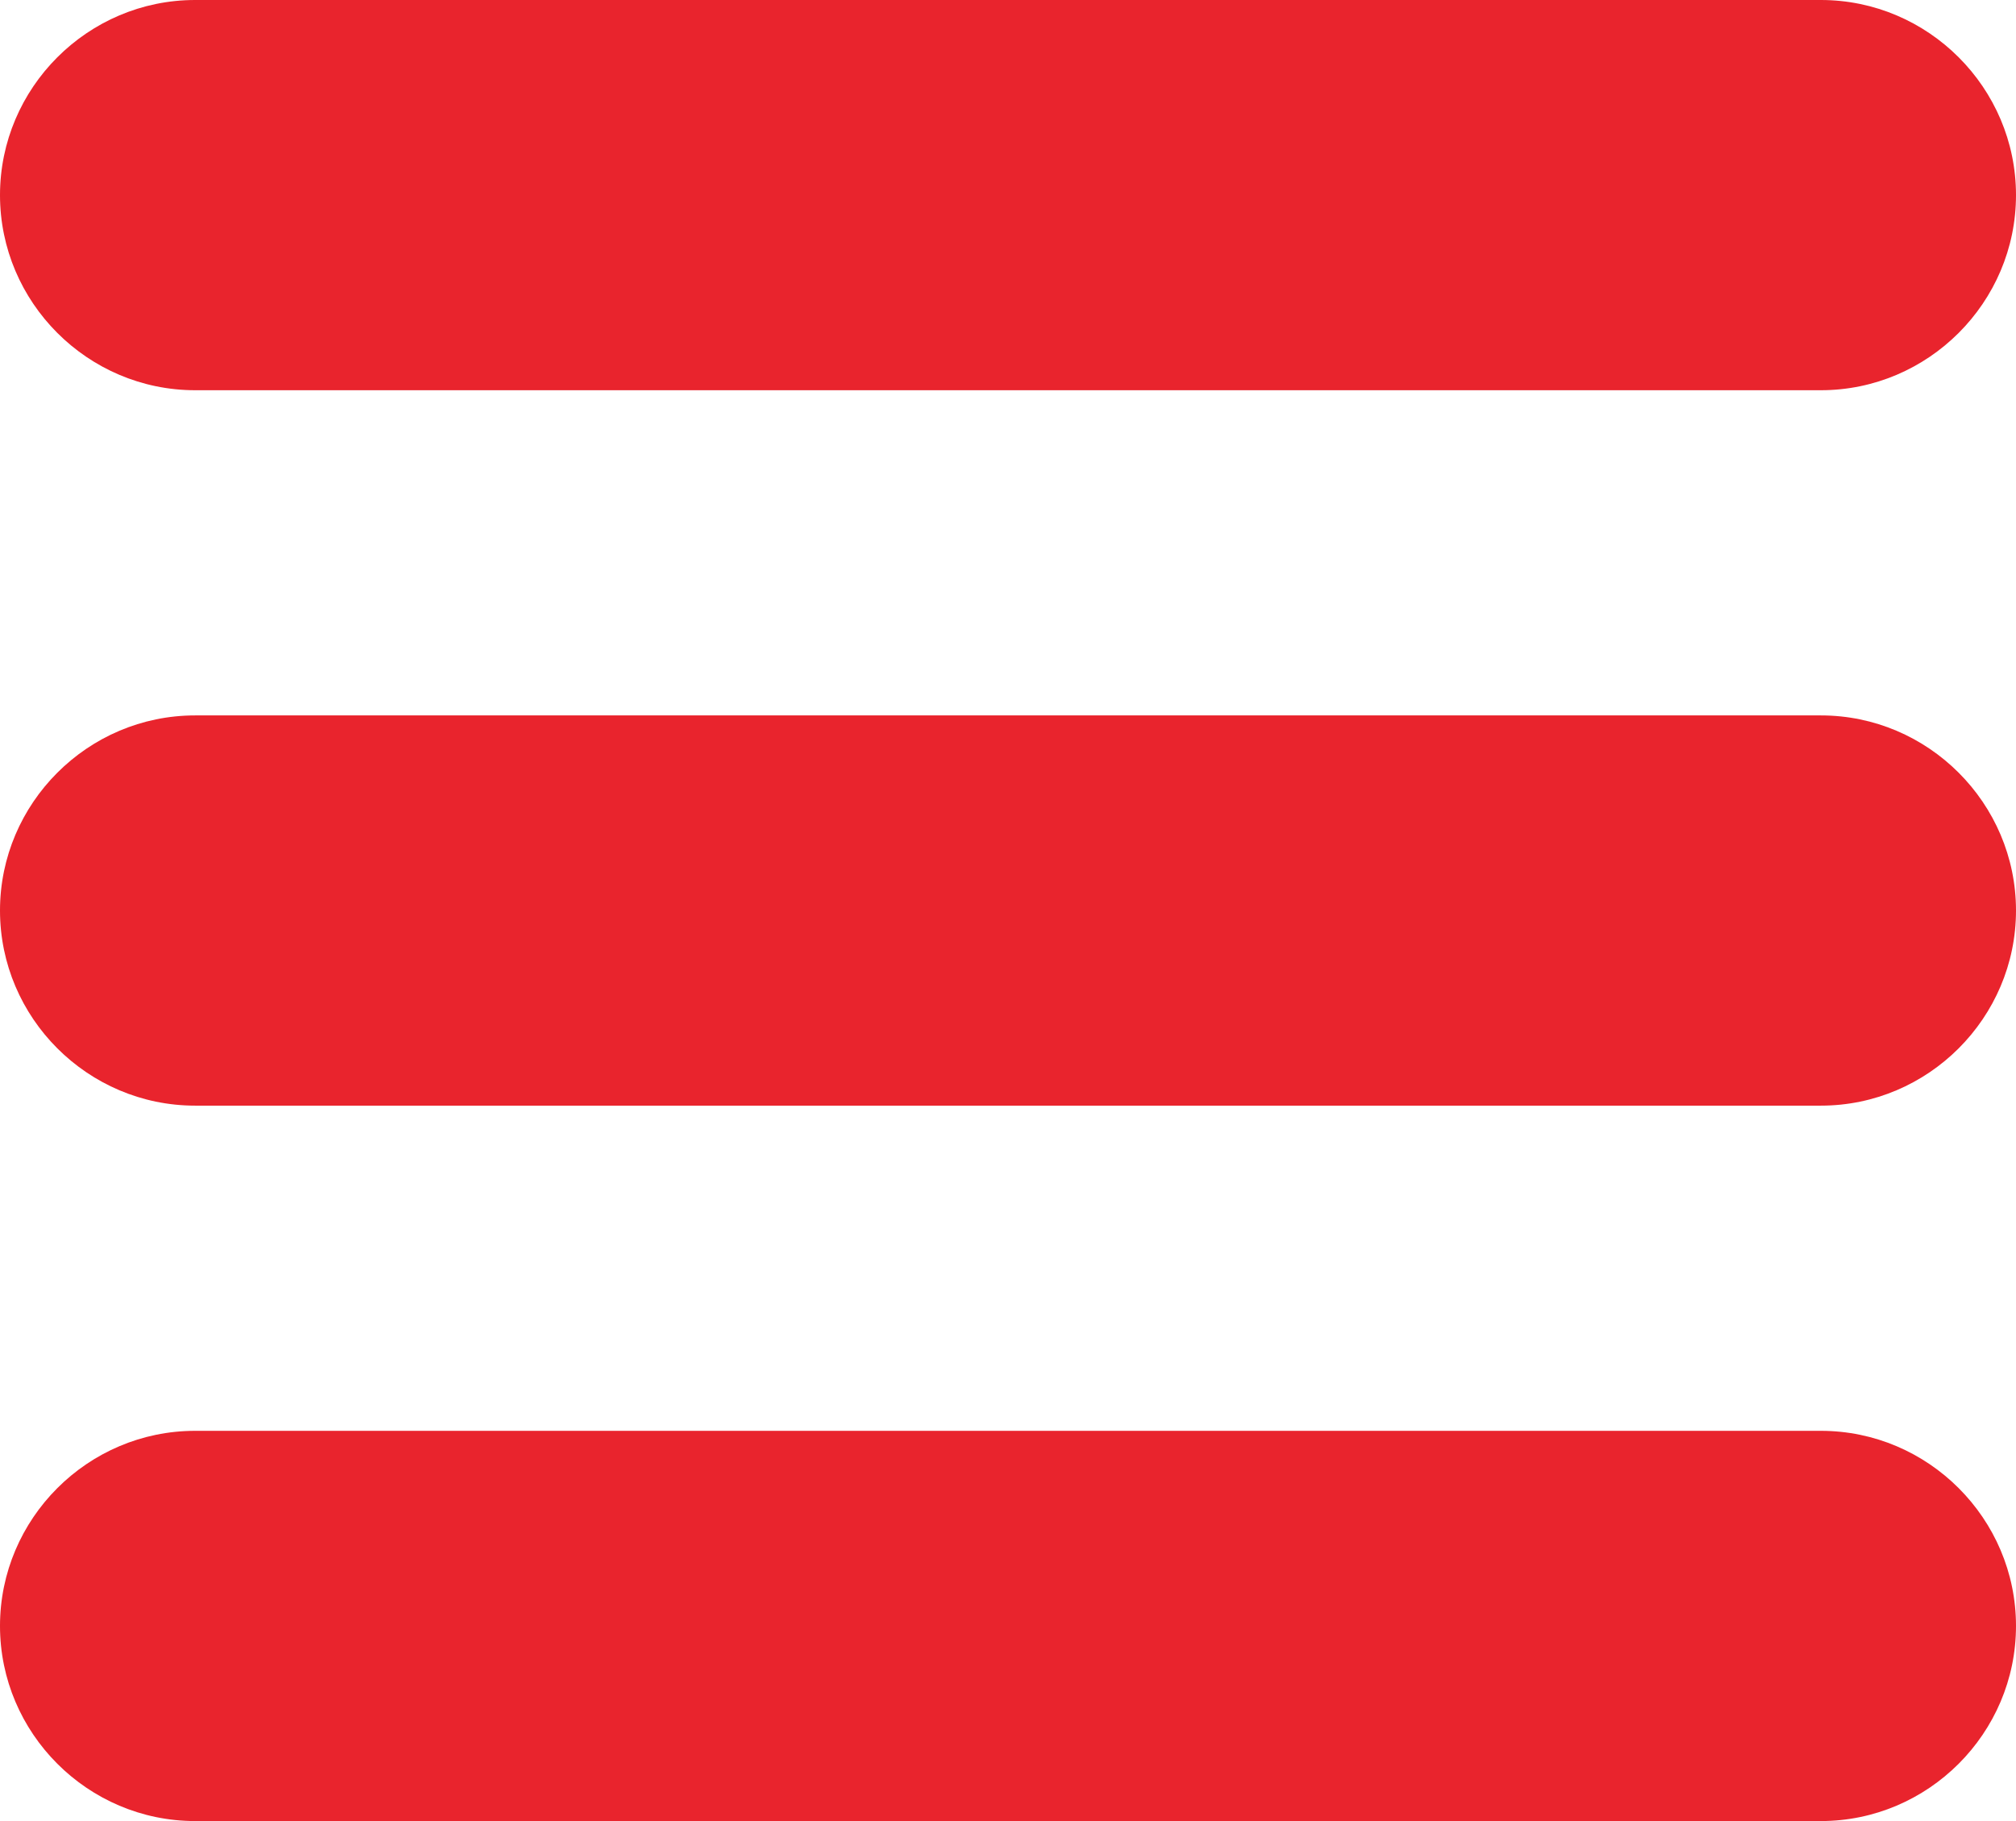<svg width="124" height="112" viewBox="0 0 124 112" fill="none" xmlns="http://www.w3.org/2000/svg">
<path d="M112 0H12C5.4 0 0 5.4 0 12C0 18.6 5.4 24 12 24H112C118.6 24 124 18.6 124 12C124 5.4 118.6 0 112 0Z" fill="#E9242D"/>
<path d="M112 44H12C5.4 44 0 49.4 0 56C0 62.6 5.4 68 12 68H112C118.6 68 124 62.6 124 56C124 49.4 118.6 44 112 44Z" fill="#E9242D"/>
<path d="M112 88H12C5.4 88 0 93.4 0 100C0 106.6 5.4 112 12 112H112C118.6 112 124 106.6 124 100C124 93.4 118.6 88 112 88Z" fill="#E9242D"/>
</svg>
